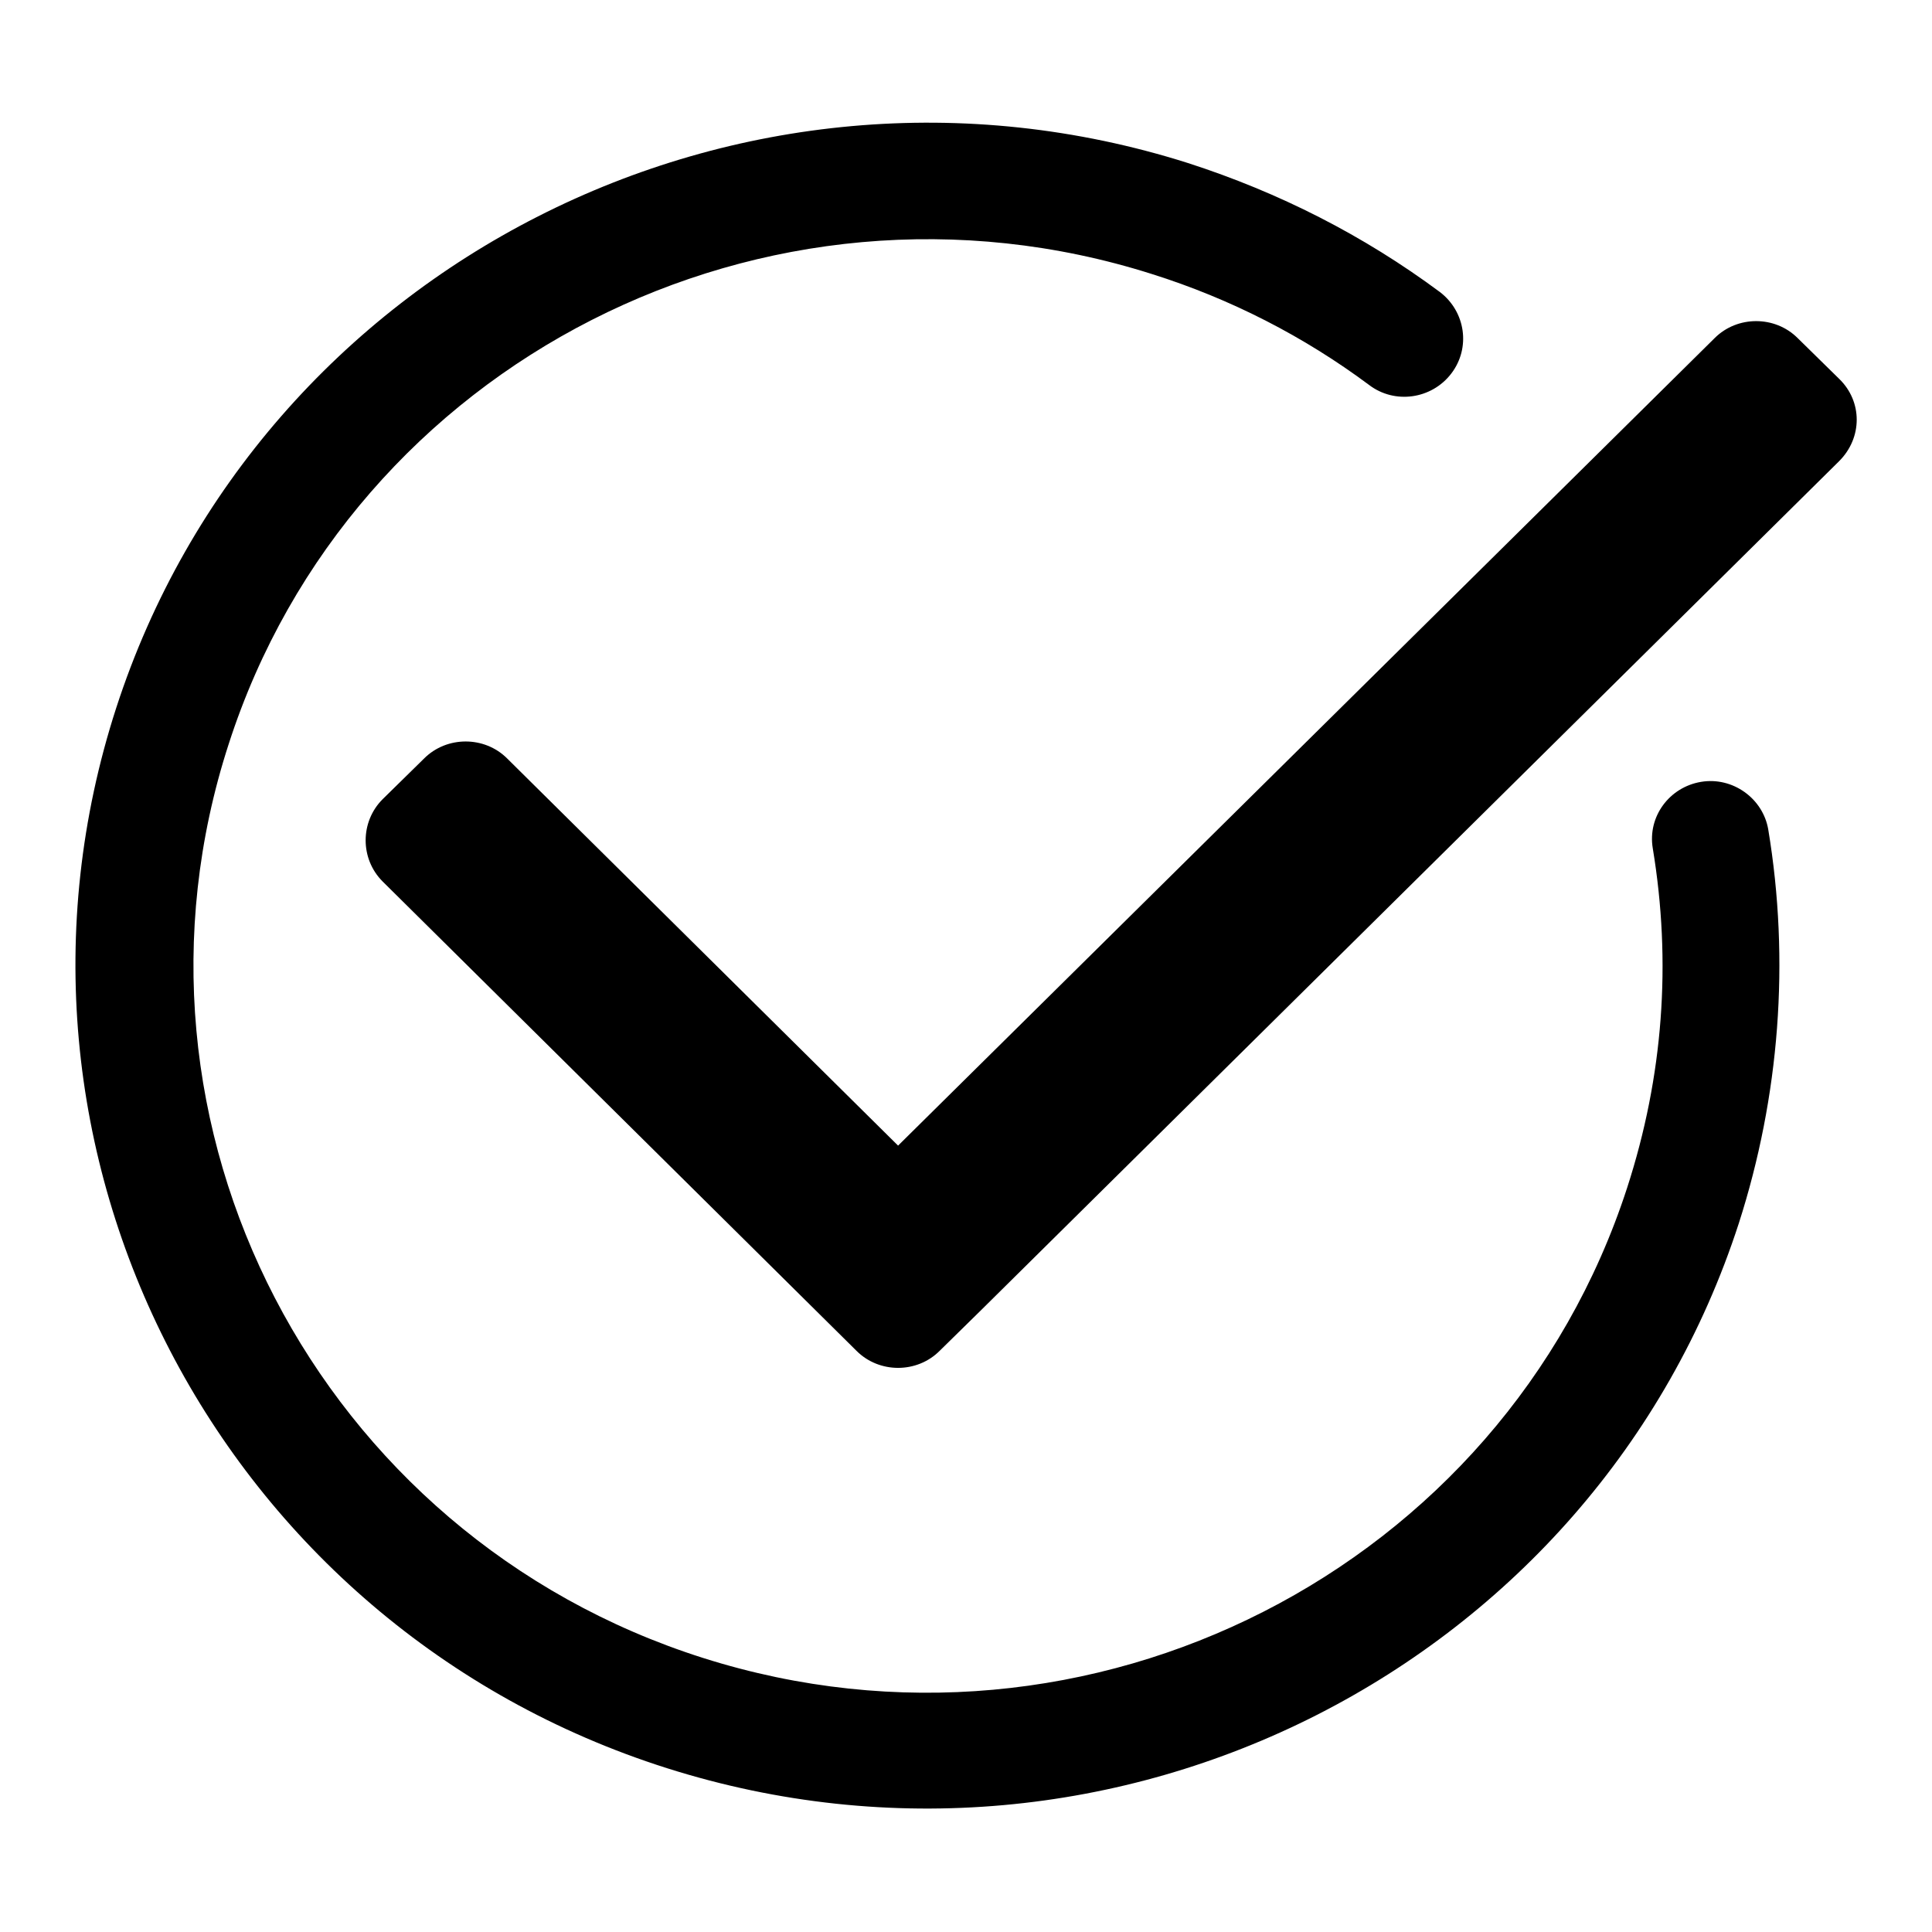 <?xml version="1.0" encoding="utf-8"?>
<!-- Svg Vector Icons : http://www.onlinewebfonts.com/icon -->
<!DOCTYPE svg PUBLIC "-//W3C//DTD SVG 1.1//EN" "http://www.w3.org/Graphics/SVG/1.1/DTD/svg11.dtd">
<svg version="1.1" xmlns="http://www.w3.org/2000/svg" xmlns:xlink="http://www.w3.org/1999/xlink" x="0px" y="0px" viewBox="0 0 256 256" enable-background="new 0 0 256 256" xml:space="preserve">
<g><g><path fill="#000000" d="M225.4,103.6c-4.2,0.7-7.1,4.6-6.4,8.8c2.5,15.1,1.4,30.2-3.4,45c-16.4,50.5-71.3,78.5-122.4,62.3c-51.1-16.2-79.3-70.6-62.9-121.1C46.6,48,101.5,20.1,152.6,36.3c10.5,3.3,20.2,8.3,28.8,14.7c3.4,2.6,8.3,1.9,10.9-1.5c2.6-3.4,1.9-8.2-1.5-10.8c-10.1-7.5-21.3-13.2-33.4-17.1c-59.3-18.8-123,13.6-142,72.2c-19,58.6,13.7,121.7,73,140.5c59.3,18.8,123-13.6,142-72.2c5.4-16.8,6.8-34.8,3.9-52.2C233.6,105.8,229.6,102.9,225.4,103.6z M243.7,50.2l-5.5-5.4c-3-3-8-3-11,0L119,151.8l-51.8-51.3c-3-3-8-3-11,0l-5.5,5.4c-3,3-3,7.9,0,10.9l62.8,62.2c3,3,8,3,11,0l5.5-5.4l0,0L243.7,61.1C246.8,58,246.8,53.2,243.7,50.2z"/></g></g>
</svg>